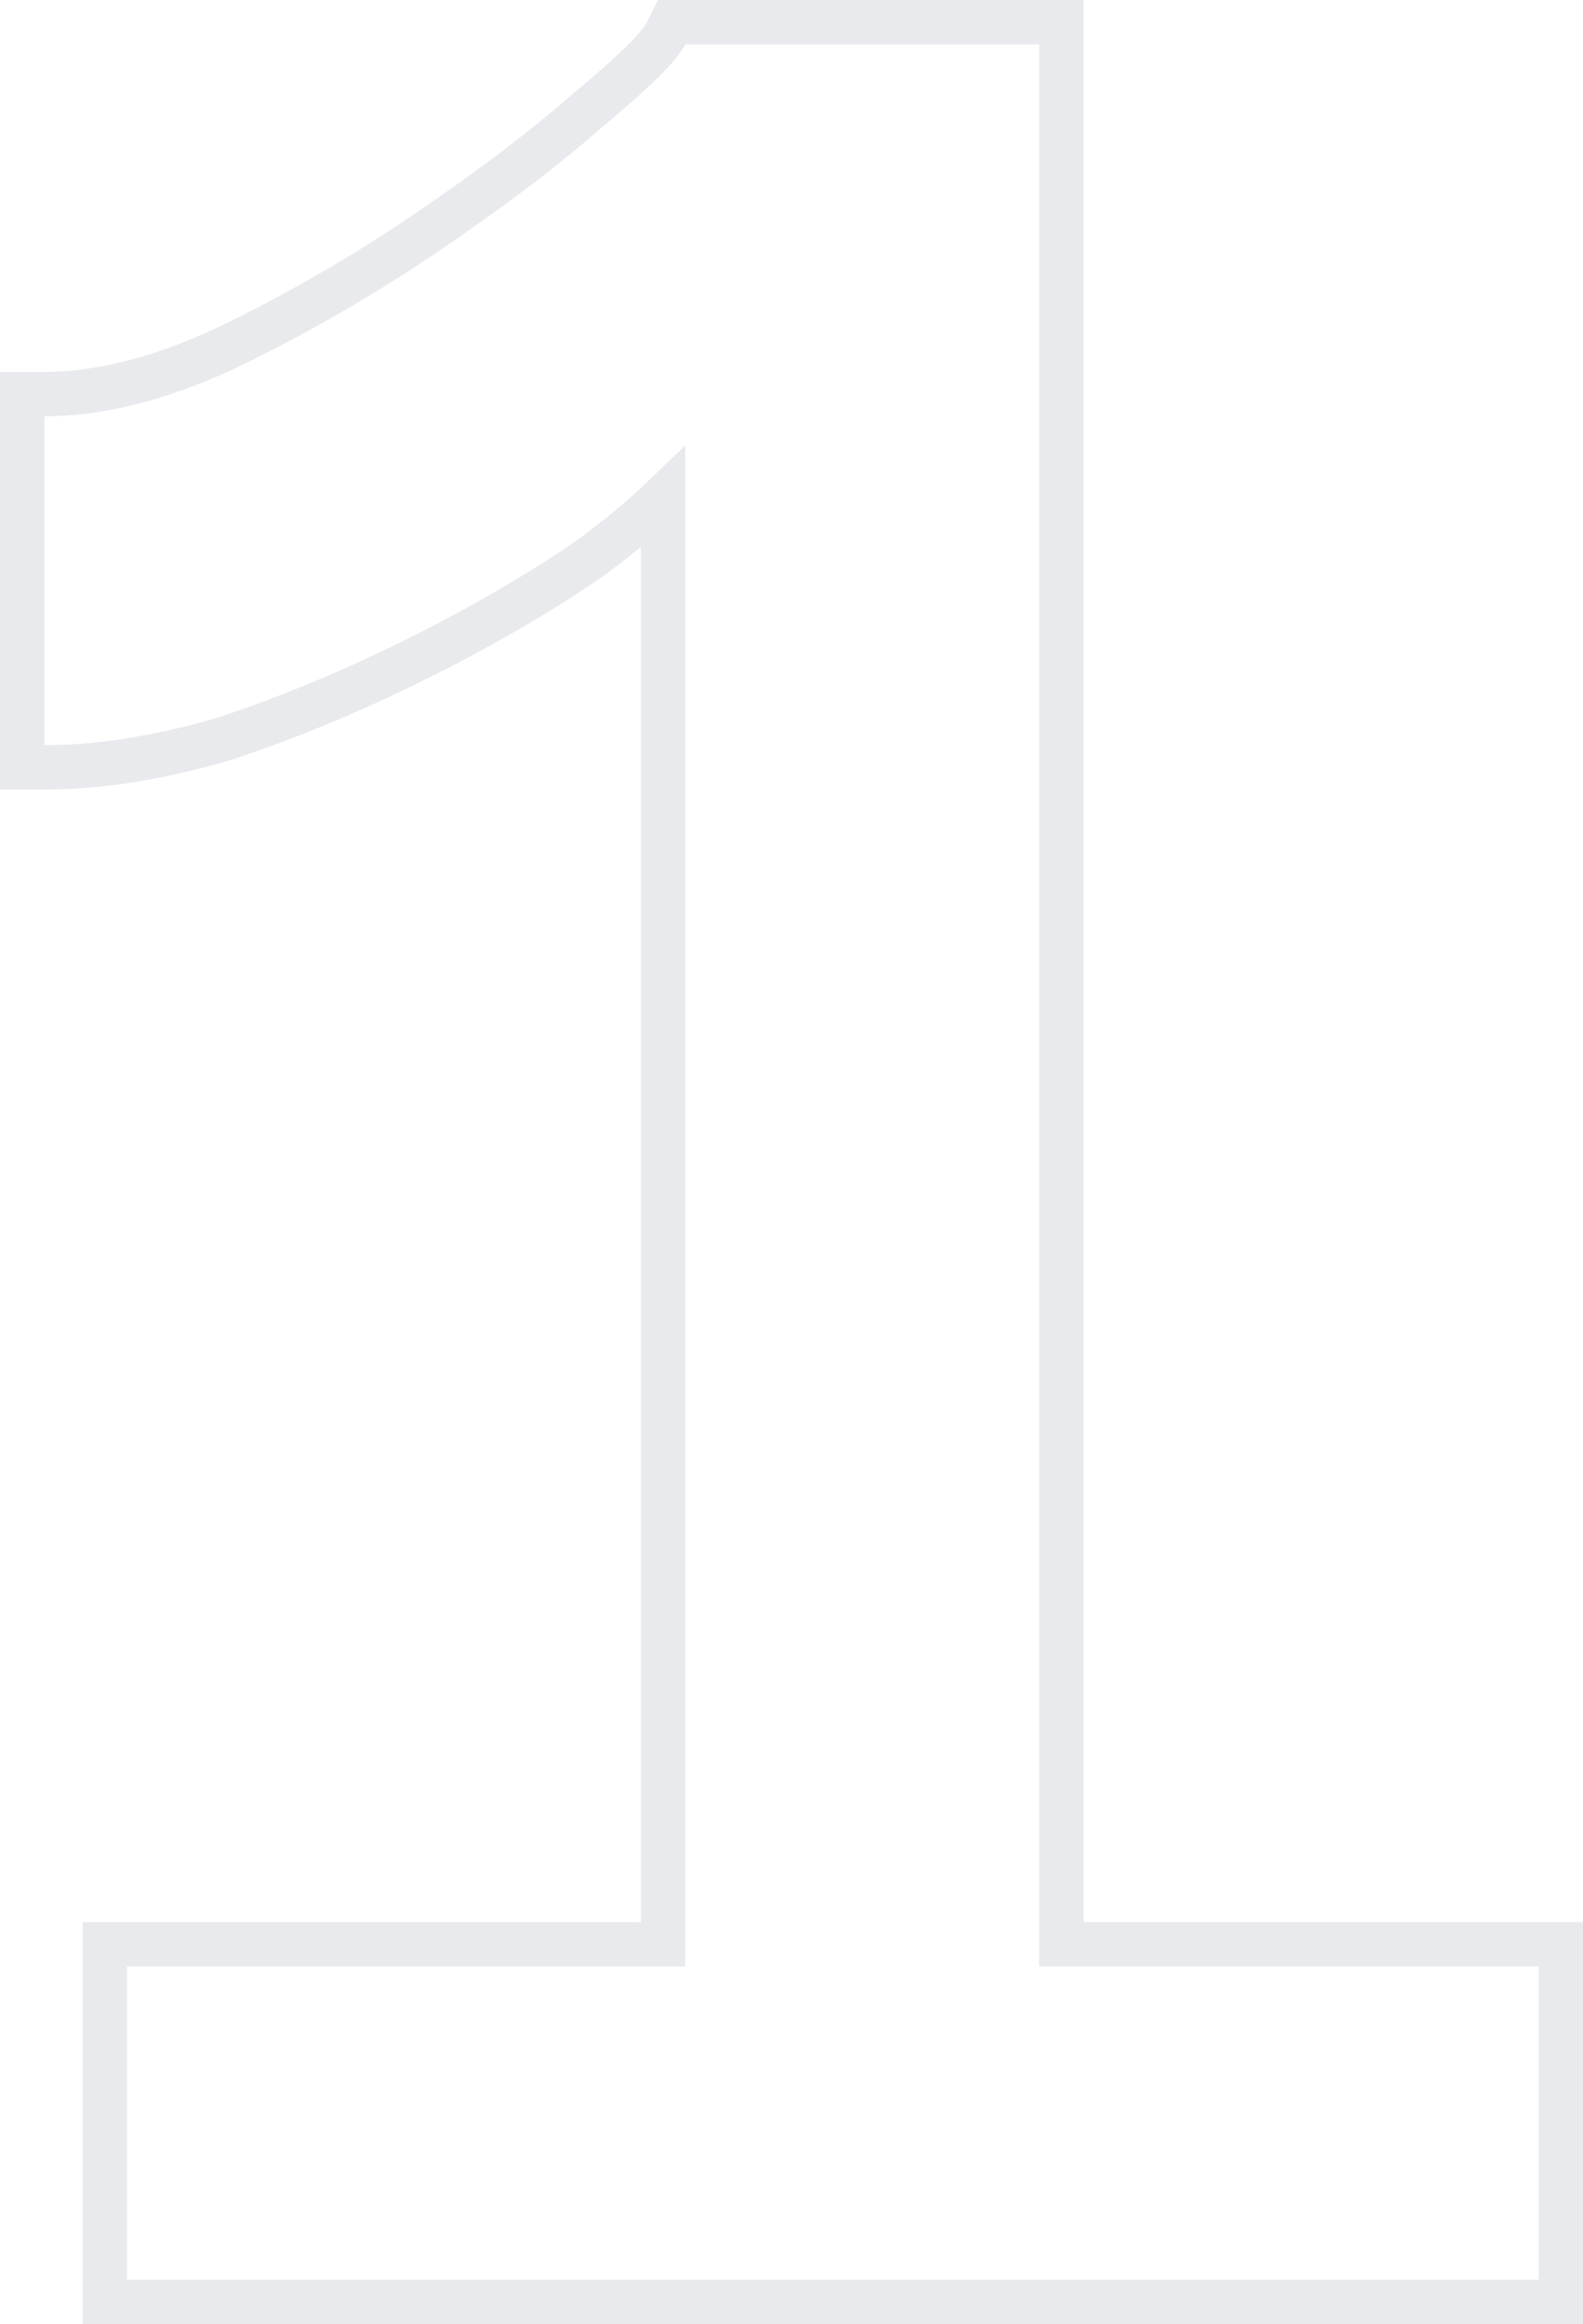 <?xml version="1.0" encoding="UTF-8"?> <svg xmlns="http://www.w3.org/2000/svg" width="107" height="157" viewBox="0 0 107 157" fill="none"> <path d="M105.5 132.844V131.344H104H71.745V3V1.5H70.245H46.324H45.399L44.983 2.326C44.835 2.621 44.392 3.202 43.472 4.118C42.586 4.999 41.362 6.091 39.785 7.399L39.768 7.412L39.752 7.426C36.8 10.018 33.132 12.801 28.738 15.773C24.373 18.727 19.834 21.333 15.121 23.591C10.658 25.639 6.625 26.623 3 26.623H1.5V28.123V50.336V51.836H3C6.715 51.836 10.757 51.19 15.113 49.926L15.14 49.918L15.167 49.909C19.491 48.475 23.809 46.684 28.121 44.539C32.425 42.398 36.294 40.161 39.726 37.825L39.747 37.81L39.769 37.795C41.724 36.361 43.414 34.966 44.824 33.609V131.344H8.582H7.082V132.844V154V155.5H8.582H104H105.5V154V132.844Z" stroke="#202E51" stroke-opacity="0.1" stroke-width="3"></path> </svg> 